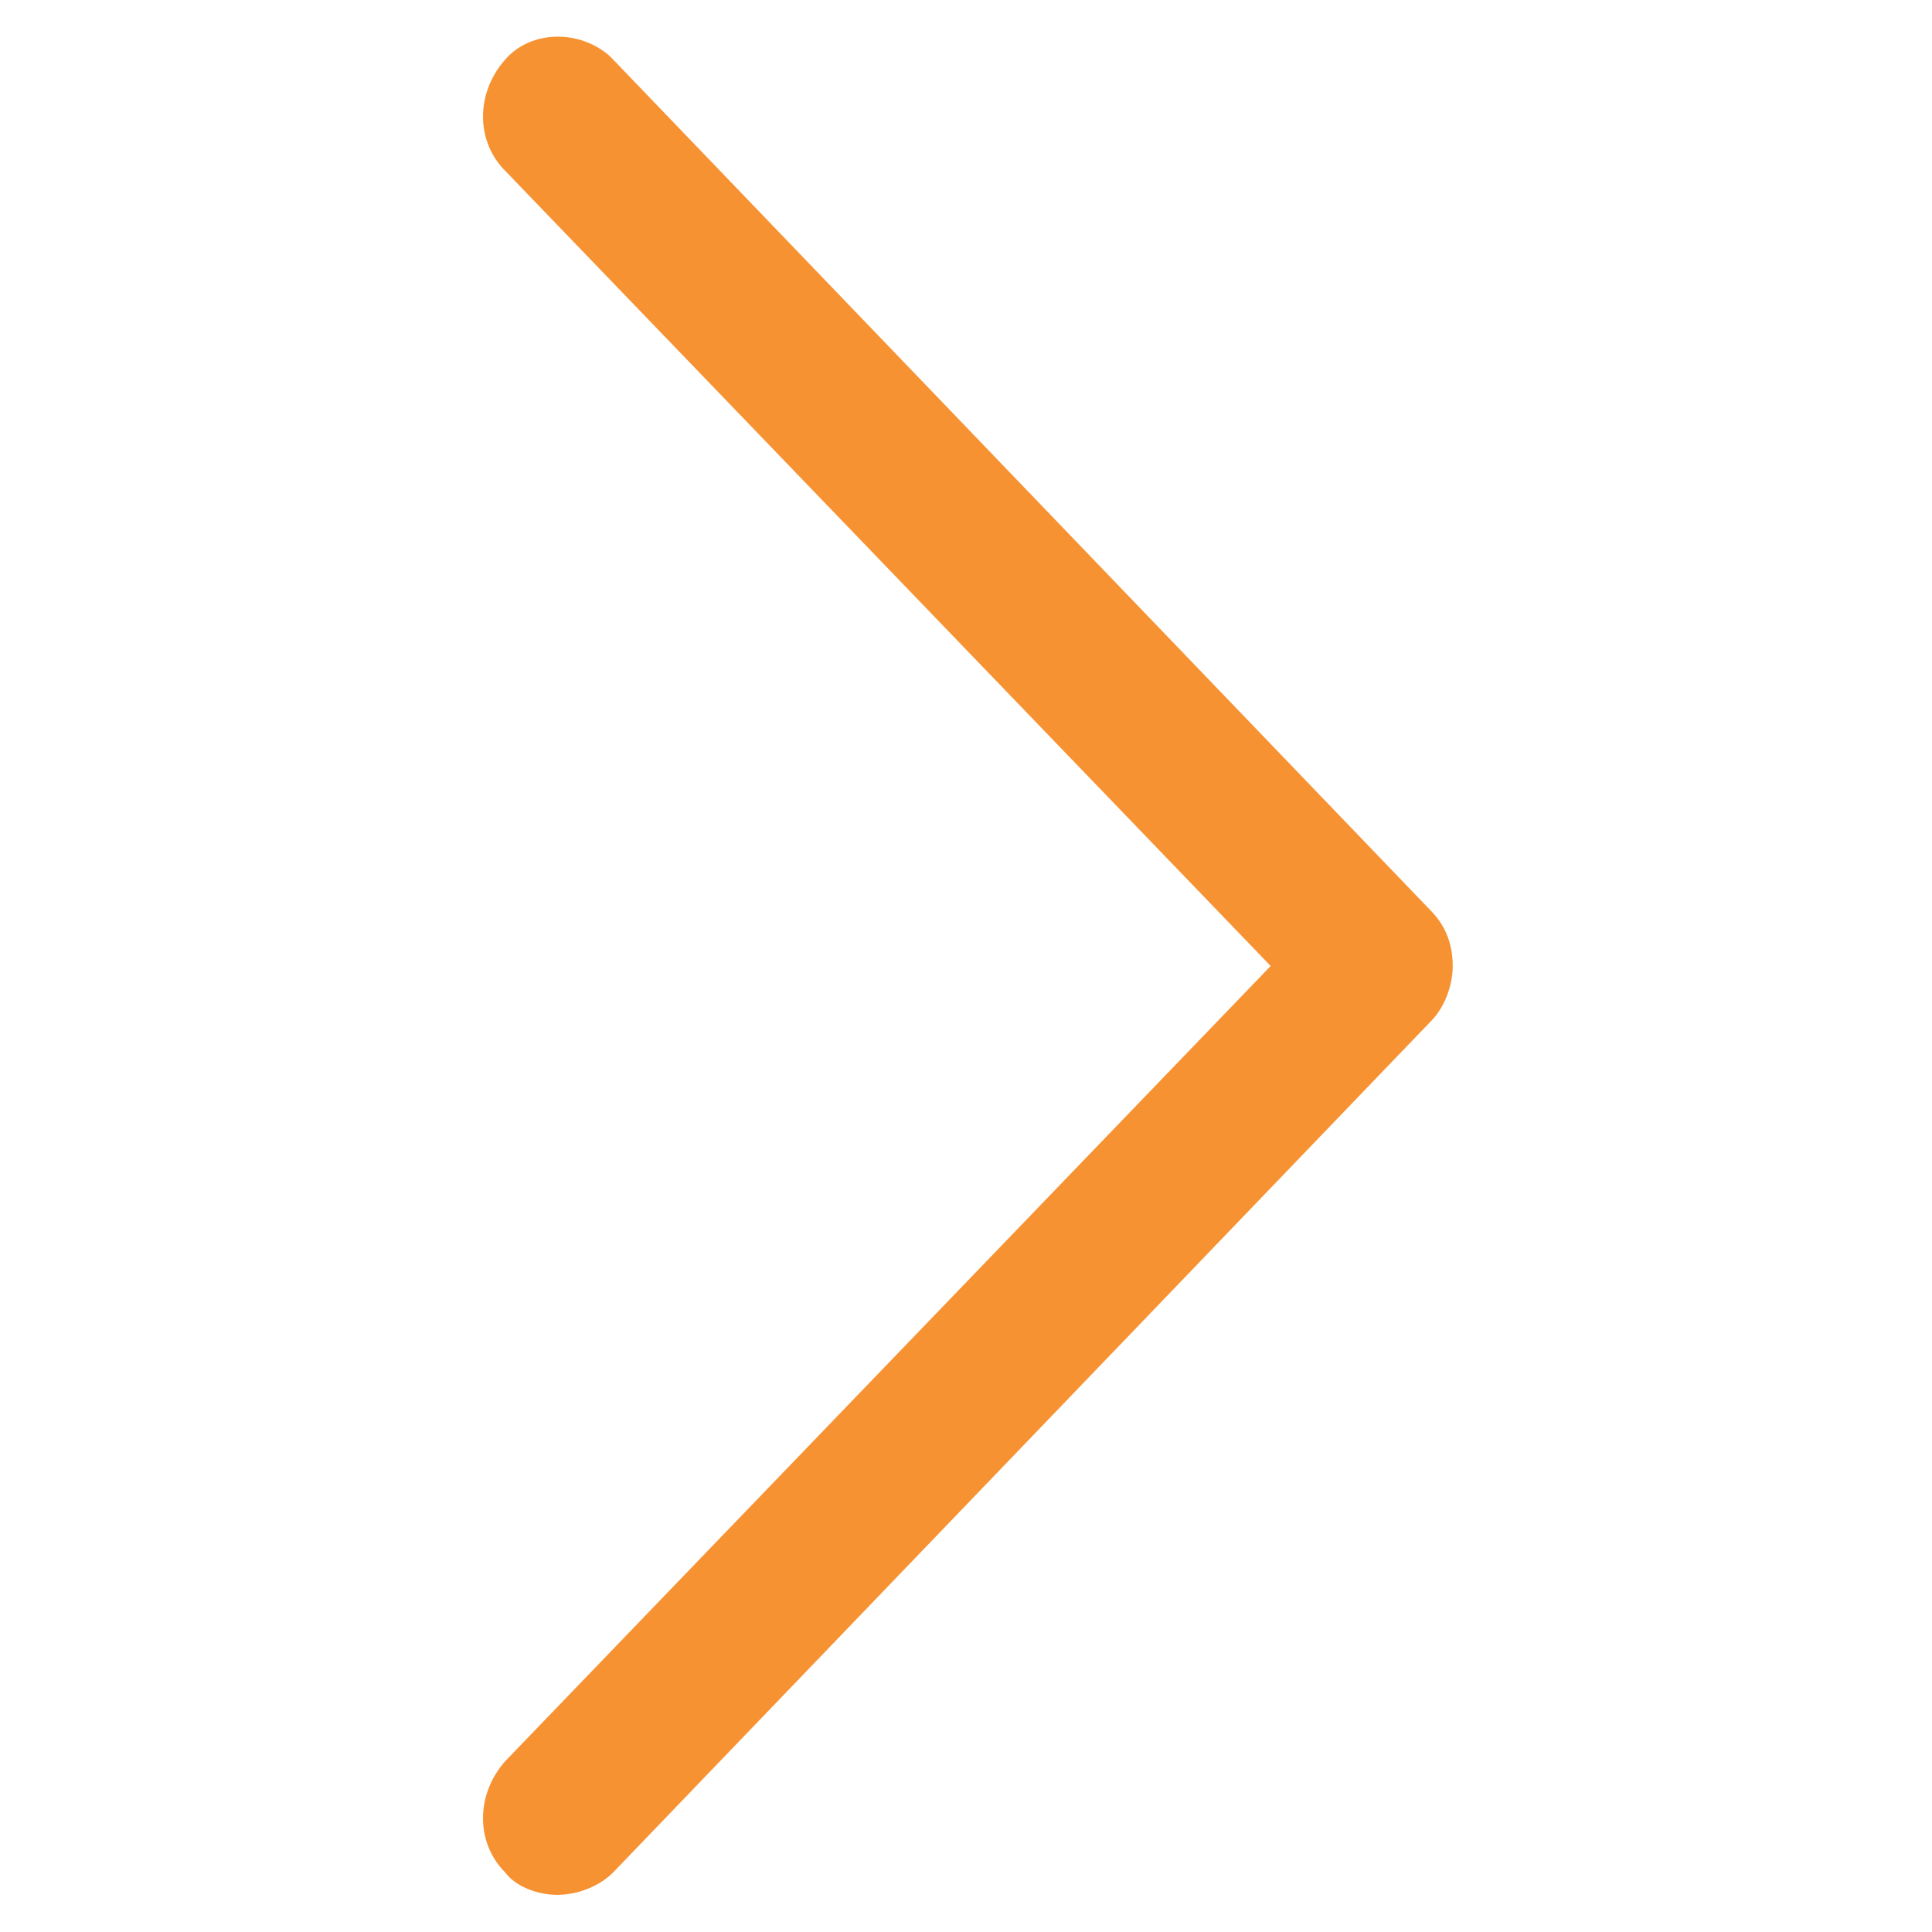 <?xml version="1.0" encoding="utf-8"?>
<!-- Generator: Adobe Illustrator 21.1.0, SVG Export Plug-In . SVG Version: 6.00 Build 0)  -->
<svg version="1.1" id="villes" xmlns="http://www.w3.org/2000/svg" xmlns:xlink="http://www.w3.org/1999/xlink" x="0px" y="0px"
	 viewBox="0 0 52 52" style="enable-background:new 0 0 52 52;" xml:space="preserve">
<style type="text/css">
	.st0{fill:#F79233;}
</style>
<path id="fleche" class="st0" d="M15,51c-0.5,0-1.1-0.2-1.4-0.6c-0.8-0.8-0.8-2.1,0-3L34.2,26L13.6,4.6c-0.8-0.8-0.8-2.1,0-3
	c0.7-0.8,2-0.8,2.8-0.1c0,0,0,0,0.1,0.1l22,22.9c0.4,0.4,0.6,0.9,0.6,1.5c0,0.5-0.2,1.1-0.6,1.5l-22,22.9C16.1,50.8,15.5,51,15,51z"
	/>
</svg>
